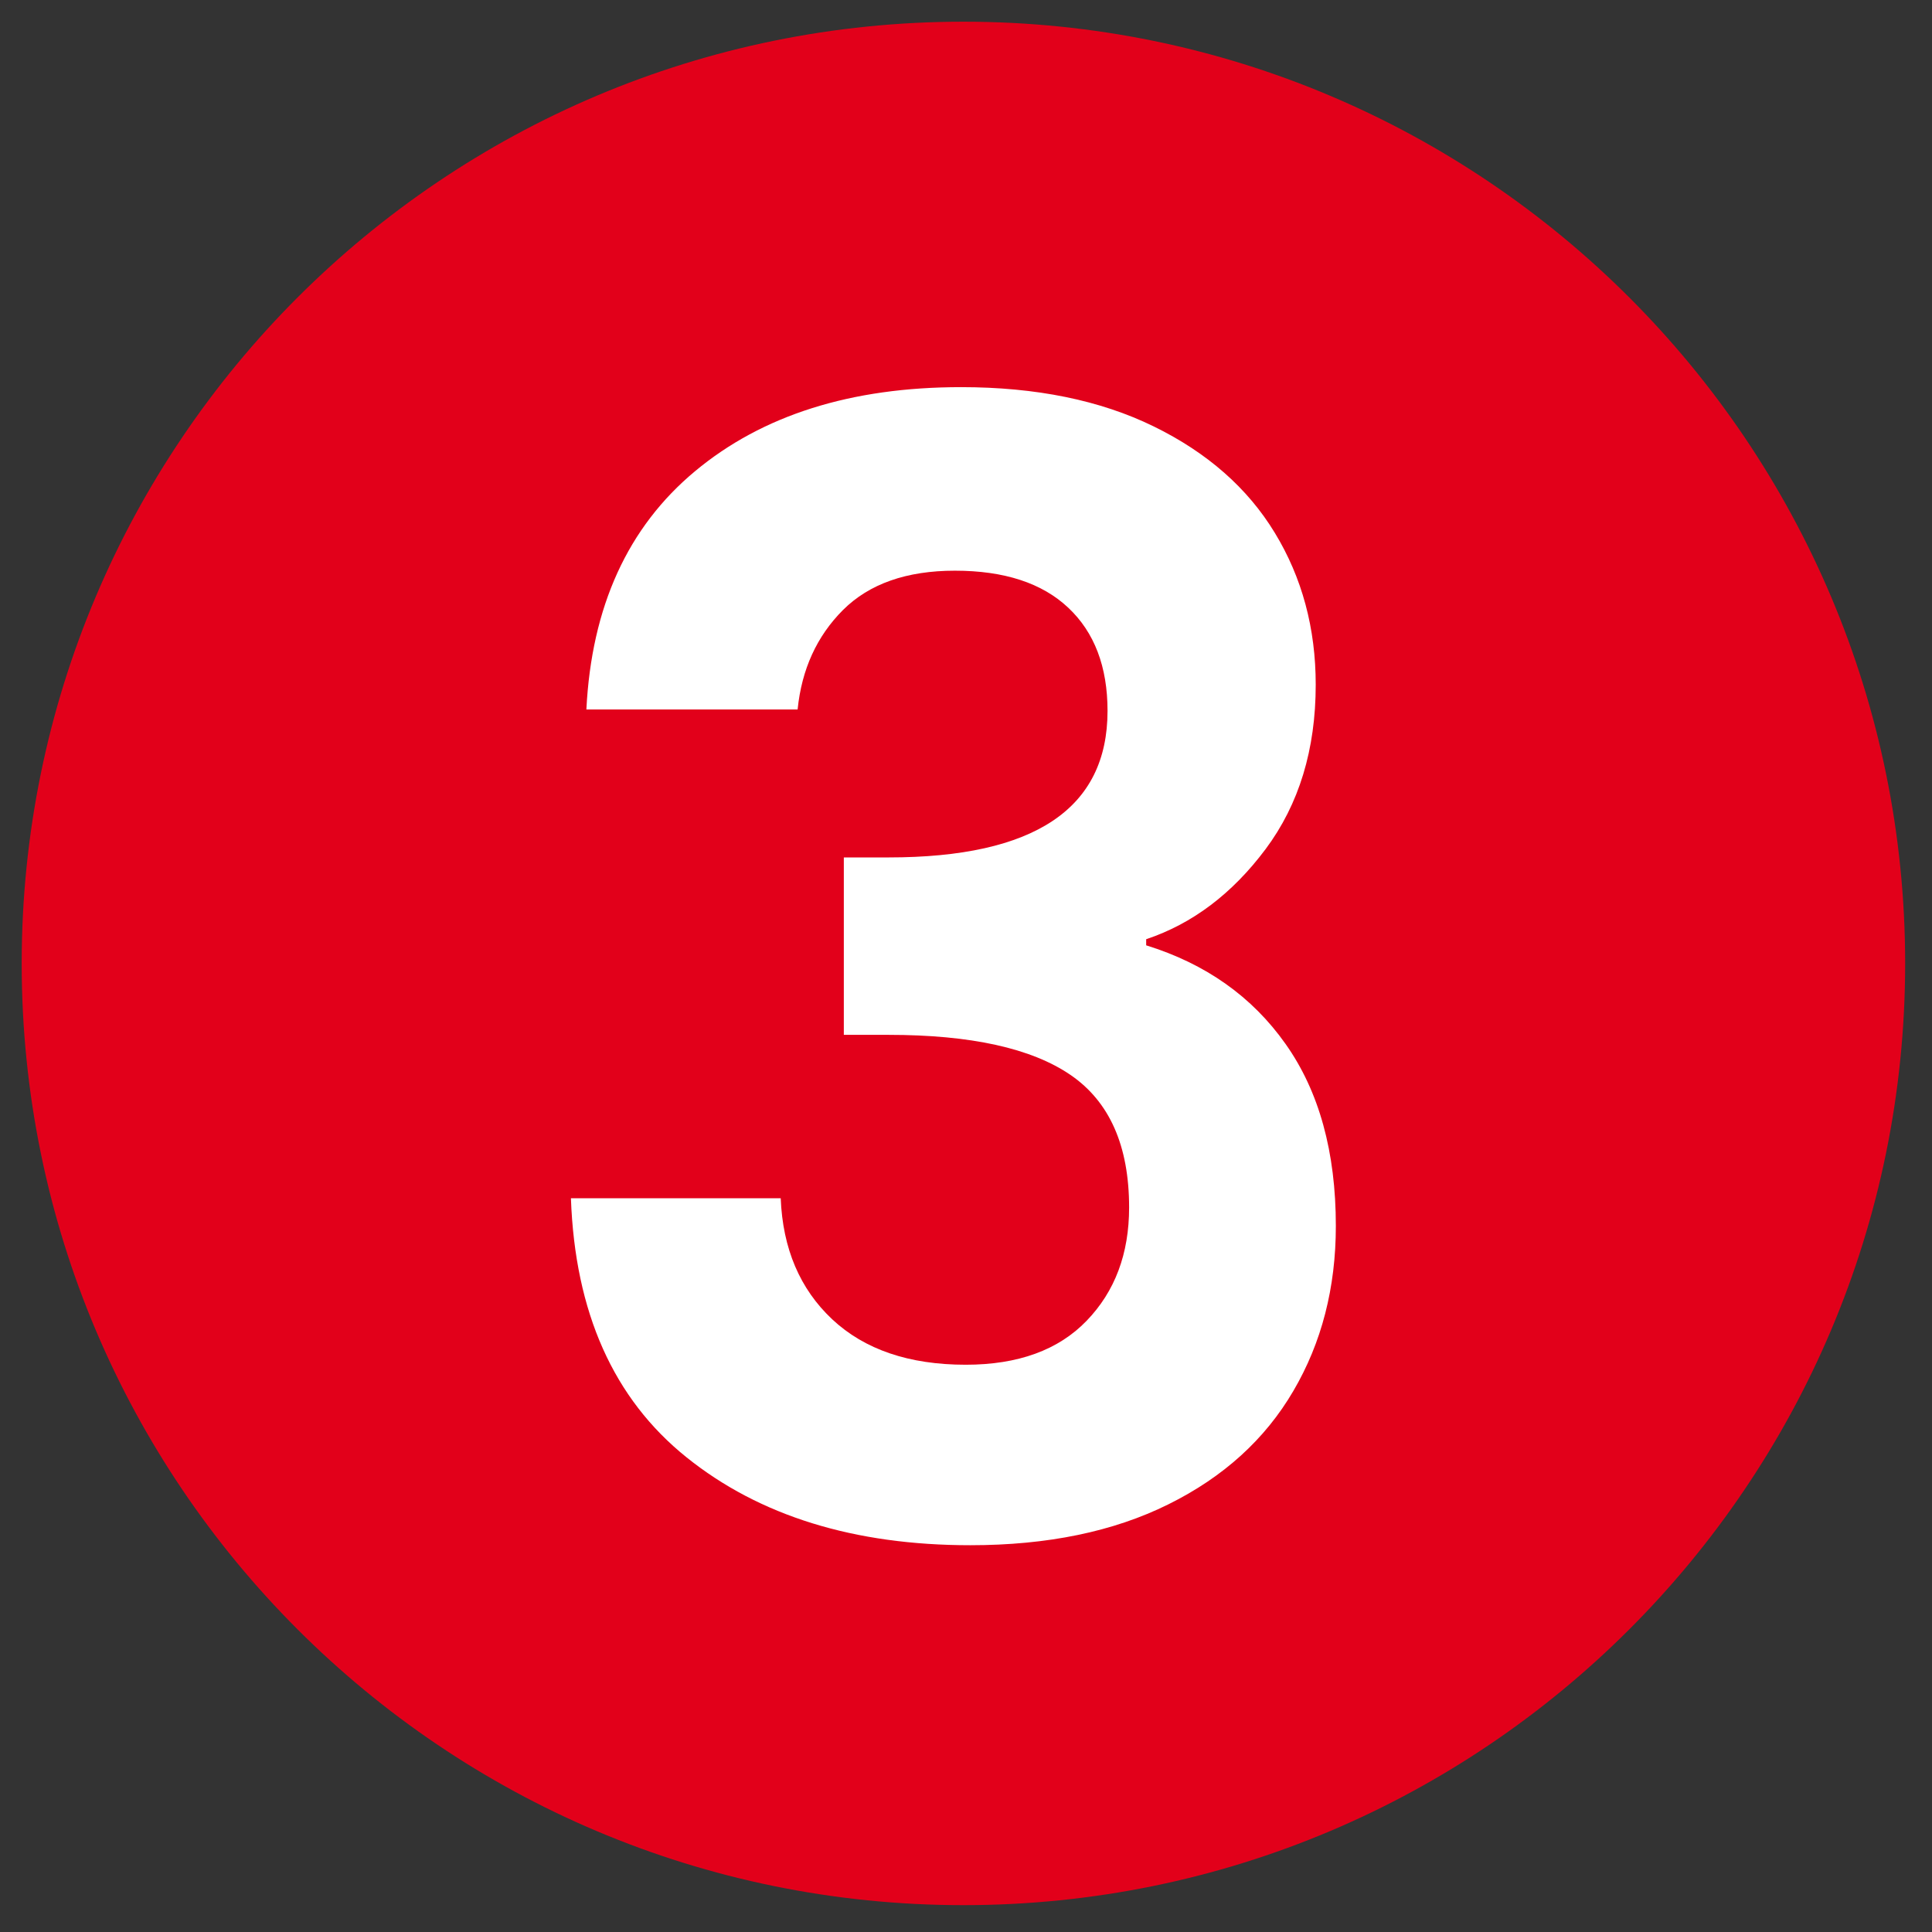 <svg xmlns="http://www.w3.org/2000/svg" xmlns:xlink="http://www.w3.org/1999/xlink" width="250" viewBox="0 0 187.5 187.5" height="250" preserveAspectRatio="xMidYMid meet"><rect x="0" y="0" width="187.5" height="187.5" fill="#333333" stroke="none"/><defs><g></g><clipPath id="7ae6765ff1"><path d="M 2.105 2.105 L 184.895 2.105 L 184.895 184.895 L 2.105 184.895 Z M 2.105 2.105 " clip-rule="nonzero"></path></clipPath><clipPath id="73c6077337"><path d="M 93.5 2.105 C 43.023 2.105 2.105 43.023 2.105 93.5 C 2.105 143.977 43.023 184.895 93.5 184.895 C 143.977 184.895 184.895 143.977 184.895 93.5 C 184.895 43.023 143.977 2.105 93.5 2.105 Z M 93.5 2.105 " clip-rule="nonzero"></path></clipPath></defs><g clip-path="url(#7ae6765ff1)"><g clip-path="url(#73c6077337)"><path fill="#e2001a" d="M 2.105 2.105 L 184.895 2.105 L 184.895 184.895 L 2.105 184.895 Z M 2.105 2.105 " fill-opacity="1" fill-rule="nonzero"></path></g></g><g fill="#ffffff" fill-opacity="1"><g transform="translate(48.674, 149.213)"><g><path d="M 8.234 -80.359 C 8.734 -90.336 12.25 -98.047 18.781 -103.484 C 25.312 -108.922 33.914 -111.641 44.594 -111.641 C 51.875 -111.641 58.109 -110.367 63.297 -107.828 C 68.492 -105.285 72.41 -101.844 75.047 -97.5 C 77.691 -93.156 79.016 -88.242 79.016 -82.766 C 79.016 -76.473 77.395 -71.156 74.156 -66.812 C 70.914 -62.477 67.051 -59.562 62.562 -58.062 L 62.562 -57.469 C 68.344 -55.676 72.852 -52.484 76.094 -47.891 C 79.344 -43.297 80.969 -37.41 80.969 -30.234 C 80.969 -24.242 79.594 -18.906 76.844 -14.219 C 74.102 -9.531 70.062 -5.863 64.719 -3.219 C 59.383 -0.57 52.977 0.75 45.5 0.75 C 34.219 0.75 25.035 -2.094 17.953 -7.781 C 10.867 -13.469 7.129 -21.848 6.734 -32.922 L 27.094 -32.922 C 27.289 -28.035 28.957 -24.117 32.094 -21.172 C 35.238 -18.234 39.555 -16.766 45.047 -16.766 C 50.129 -16.766 54.039 -18.188 56.781 -21.031 C 59.531 -23.875 60.906 -27.539 60.906 -32.031 C 60.906 -38.008 59.008 -42.297 55.219 -44.891 C 51.426 -47.484 45.539 -48.781 37.562 -48.781 L 33.219 -48.781 L 33.219 -66 L 37.562 -66 C 51.727 -66 58.812 -70.738 58.812 -80.219 C 58.812 -84.508 57.539 -87.848 55 -90.234 C 52.457 -92.629 48.789 -93.828 44 -93.828 C 39.312 -93.828 35.691 -92.555 33.141 -90.016 C 30.598 -87.473 29.129 -84.254 28.734 -80.359 Z M 8.234 -80.359 "></path></g></g></g></svg>
